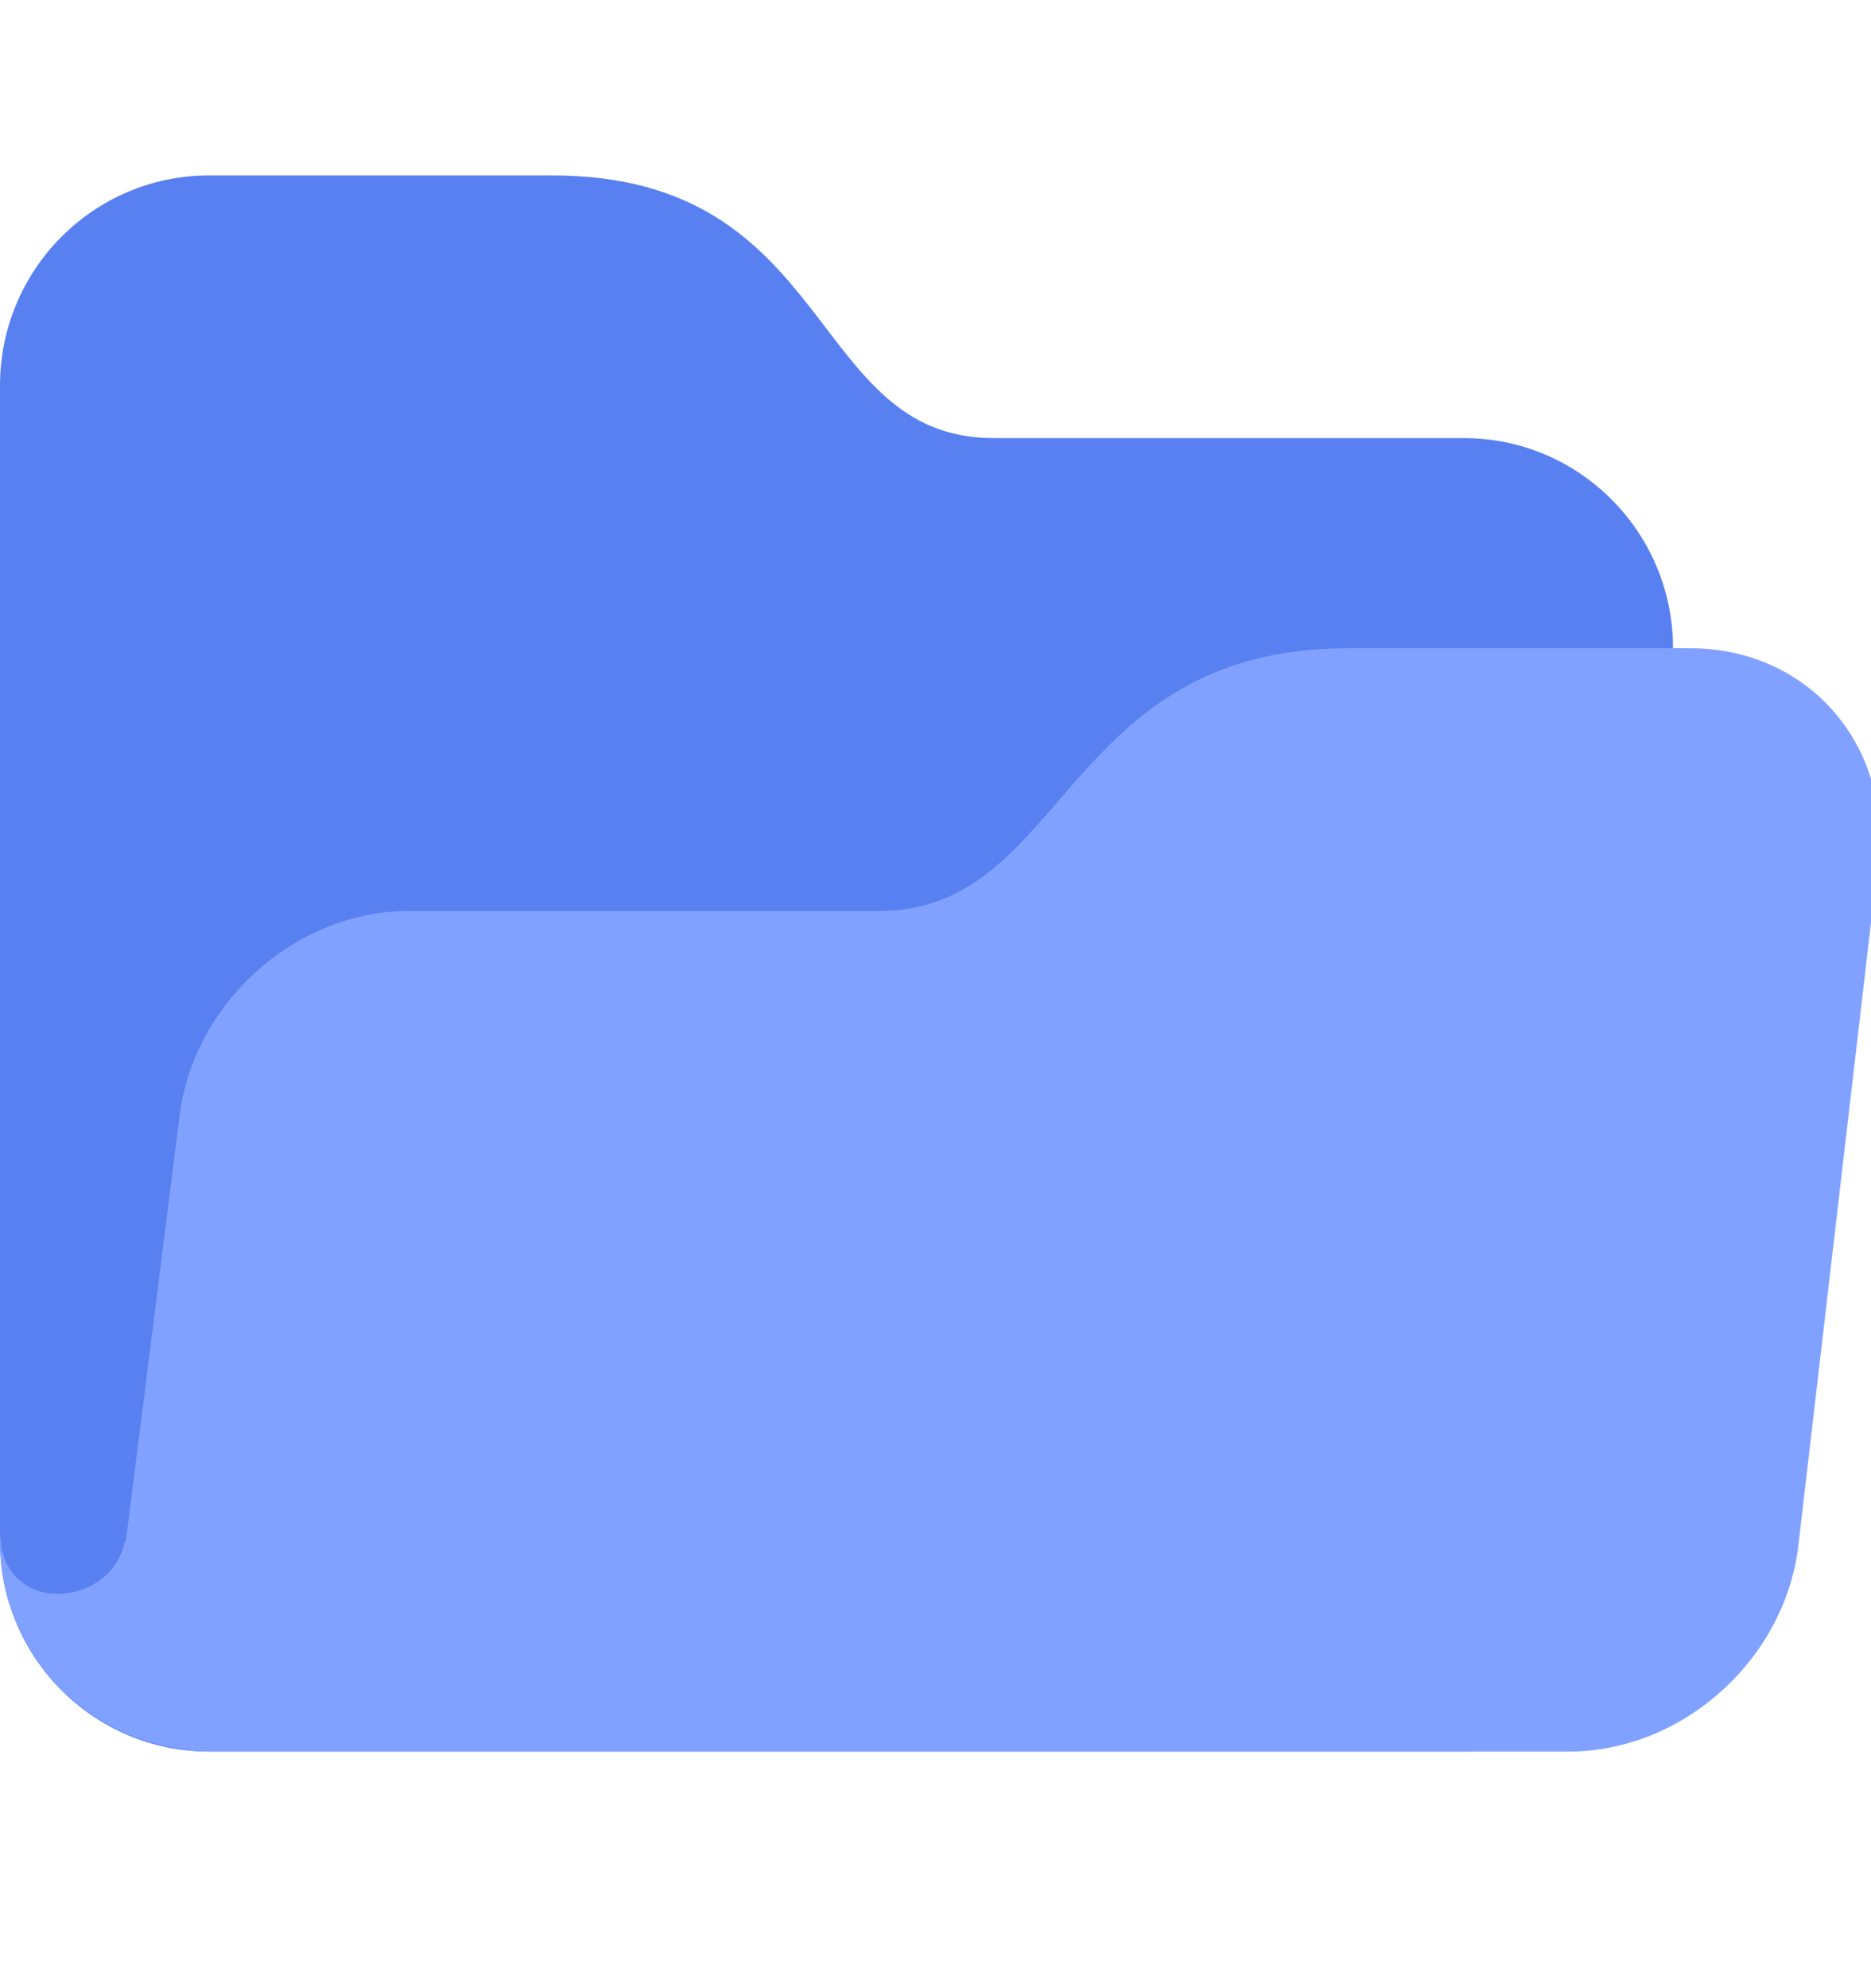 <svg width="16" height="17" viewBox="0 0 16 17" fill="none" xmlns="http://www.w3.org/2000/svg">
<g clip-path="url(#clip0_10716_14843)">
<g clip-path="url(#clip1_10716_14843)">
<path d="M0 13.181C0 14.173 0.801 14.977 1.788 14.977H12.519C13.506 14.977 14.307 14.173 14.307 13.181V5.543C14.307 4.551 13.506 3.746 12.519 3.746H8.495C6.902 3.746 7.154 1.5 4.722 1.5H1.788C0.801 1.5 0 2.305 0 3.297V13.181Z" fill="#5880F1"/>
<path d="M14.457 5.543H11.524C9.092 5.543 9.117 7.789 7.524 7.789H3.5C2.513 7.789 1.631 8.594 1.53 9.586L1.31 11.327L1.076 13.18L1.067 13.179C1.015 13.452 0.766 13.628 0.486 13.628C0.198 13.628 -0.009 13.4 0.005 13.114C0.004 13.137 0 13.158 0 13.18C0 14.081 0.661 14.819 1.52 14.95C1.599 14.967 1.686 14.977 1.788 14.977H13.413C14.401 14.977 15.283 14.173 15.383 13.18L16.064 7.34C16.164 6.348 15.445 5.543 14.457 5.543Z" fill="#80A1FF"/>
</g>
</g>
<defs>
<clipPath id="clip0_10716_14843">
<rect width="16" height="16" fill="white" transform="translate(0 0.5)"/>
</clipPath>
<clipPath id="clip1_10716_14843">
<rect width="16" height="16" fill="white" transform="translate(0 0.5)"/>
</clipPath>
</defs>
</svg>
